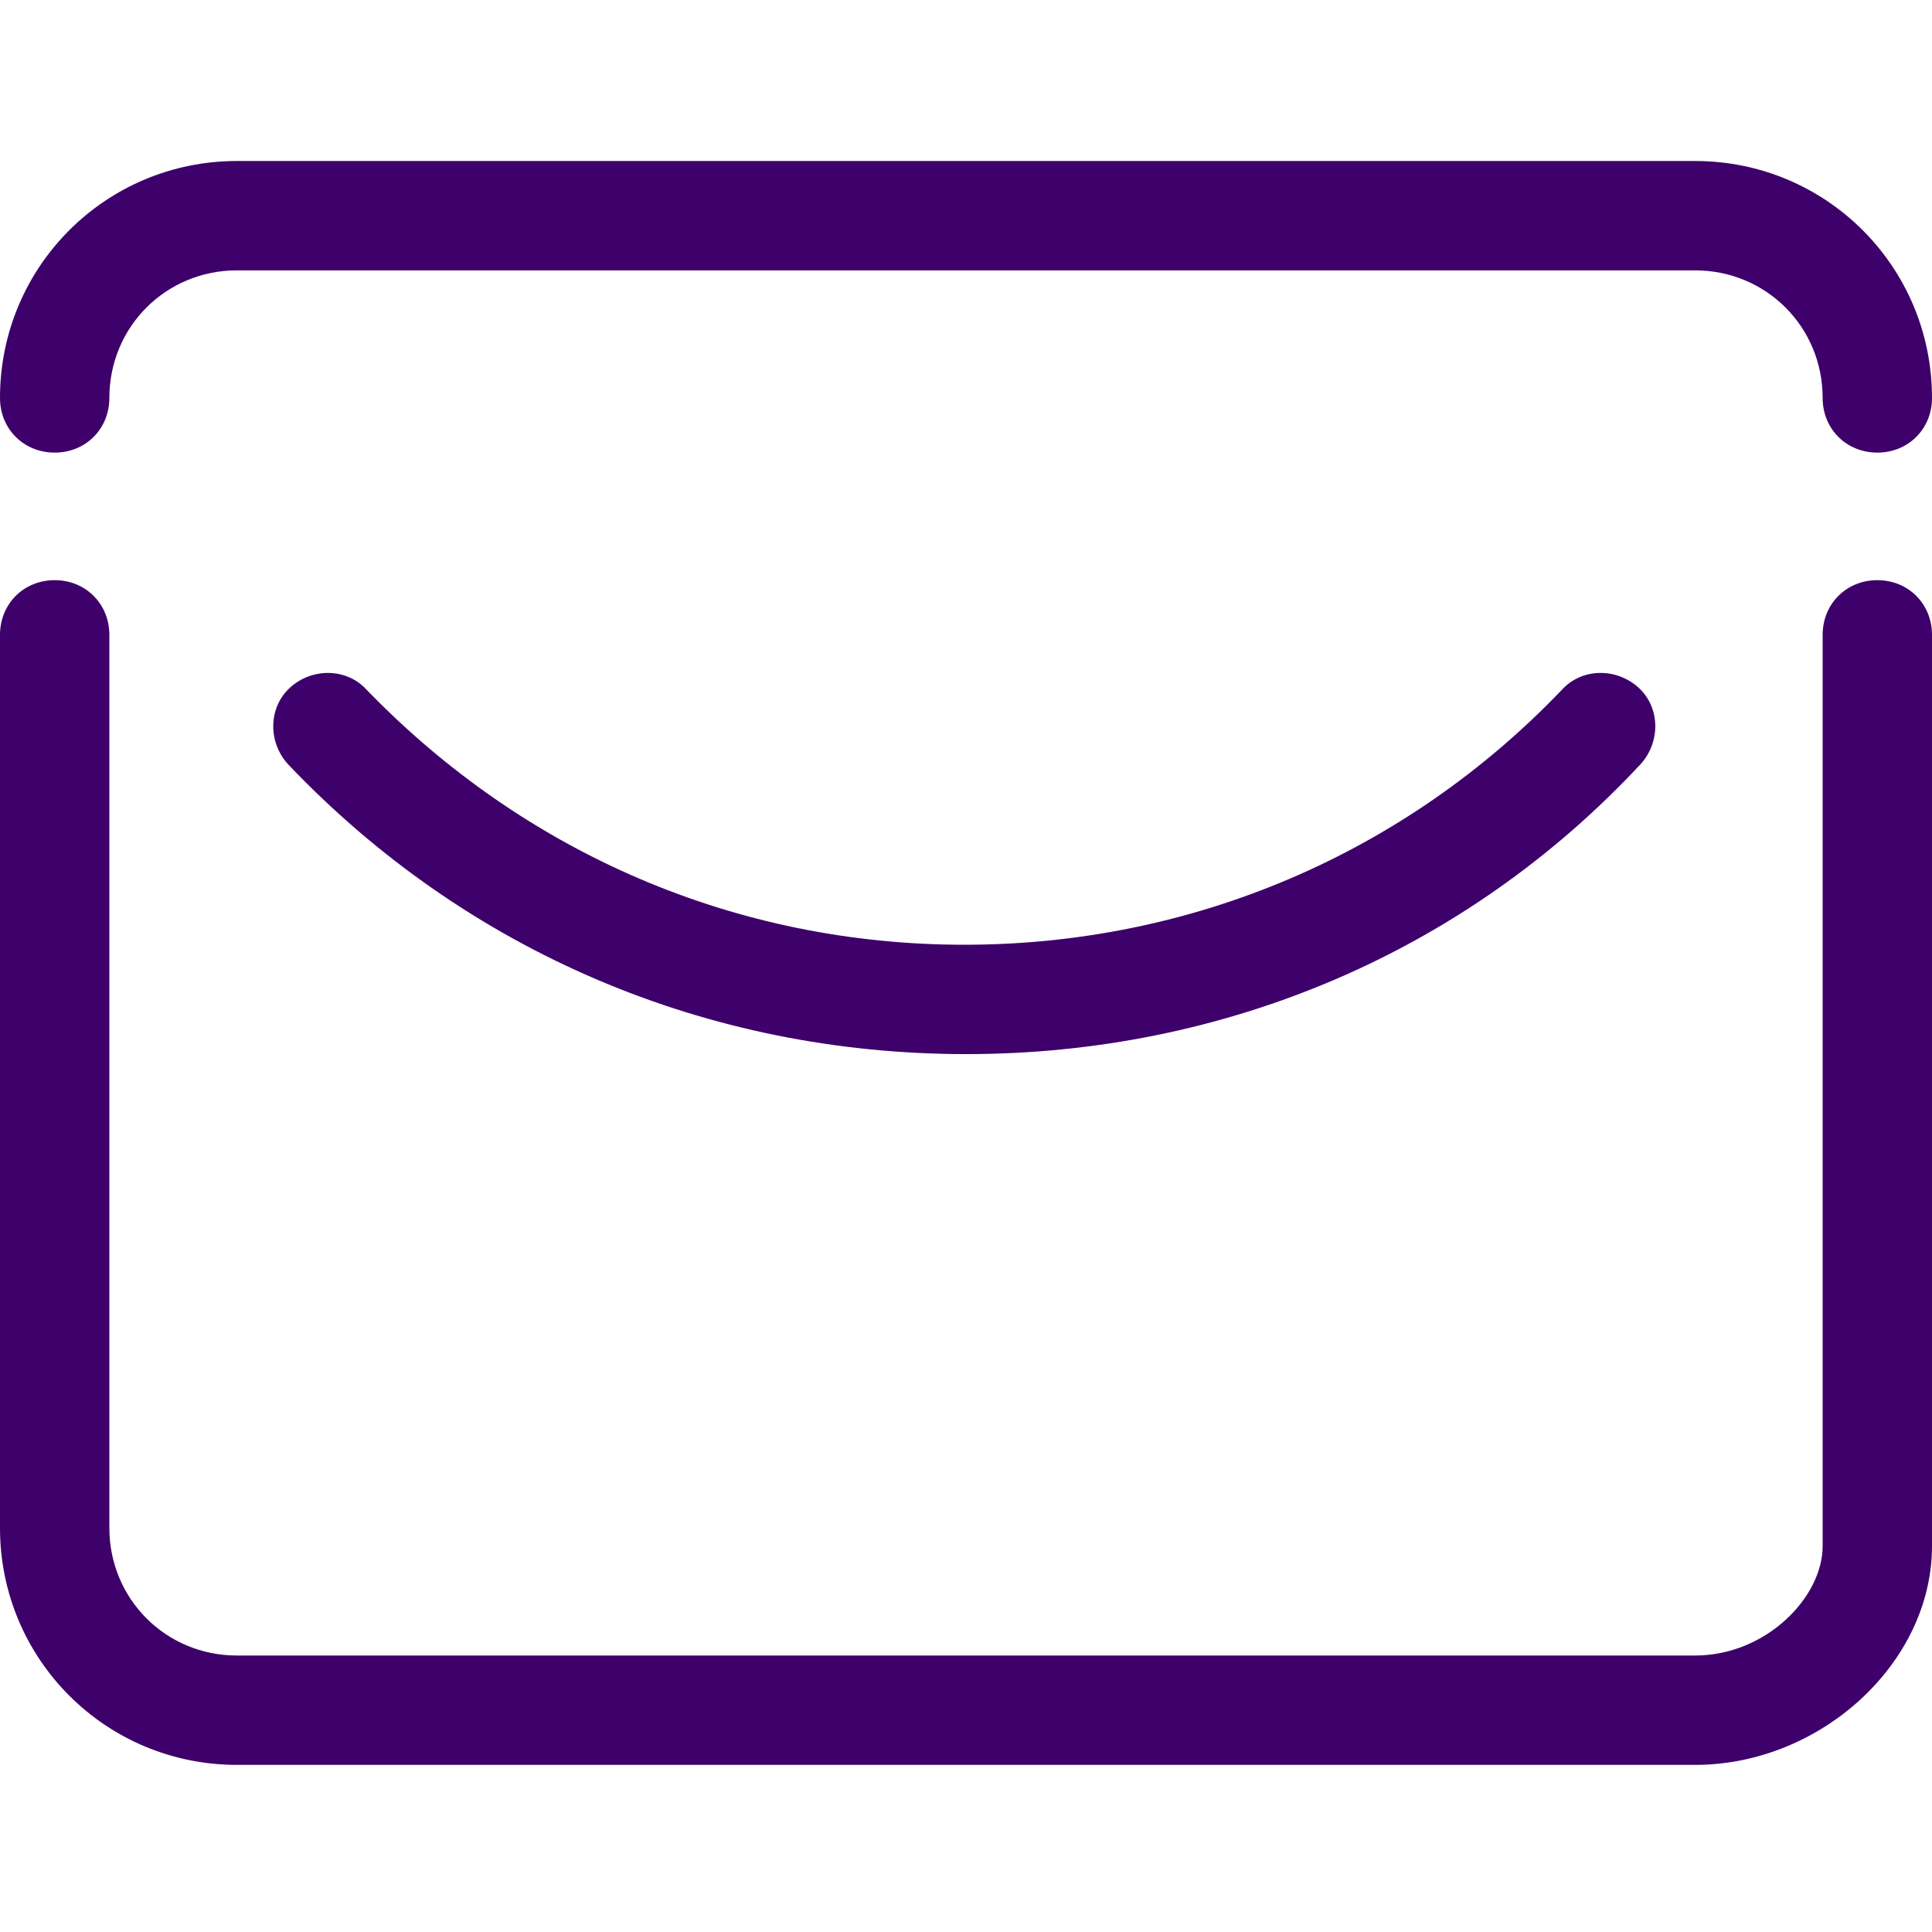 <svg width="48" height="48" viewBox="0 0 48 48" fill="none" xmlns="http://www.w3.org/2000/svg">
<path d="M42.113 43.848H5.887C2.626 43.848 0 41.222 0 37.961V15.773C0 15.003 0.589 14.414 1.358 14.414C2.128 14.414 2.717 15.003 2.717 15.773V37.961C2.717 39.727 4.121 41.131 5.887 41.131H42.113C43.879 41.131 45.283 39.682 45.283 38.414V15.773C45.283 15.003 45.872 14.414 46.642 14.414C47.411 14.414 48 15.003 48 15.773V38.414C48 41.312 45.238 43.848 42.113 43.848Z" fill="#3E006A"/>
<path d="M24.003 26.189C17.572 26.189 11.595 23.653 7.157 18.989C6.659 18.445 6.659 17.585 7.202 17.087C7.746 16.589 8.606 16.589 9.104 17.132C13.044 21.208 18.297 23.472 23.957 23.472C29.618 23.472 34.916 21.208 38.81 17.132C39.308 16.589 40.169 16.589 40.712 17.087C41.255 17.585 41.255 18.445 40.757 18.989C36.41 23.653 30.433 26.189 24.003 26.189Z" fill="#3E006A"/>
<path d="M46.642 11.245C45.872 11.245 45.283 10.657 45.283 9.887C45.283 8.121 43.879 6.717 42.113 6.717H5.887C4.121 6.717 2.717 8.121 2.717 9.887C2.717 10.657 2.128 11.245 1.358 11.245C0.589 11.245 0 10.657 0 9.887C0 6.626 2.626 4 5.887 4H42.113C45.374 4 48 6.626 48 9.887C48 10.657 47.411 11.245 46.642 11.245Z" fill="#3E006A"/>
</svg>
